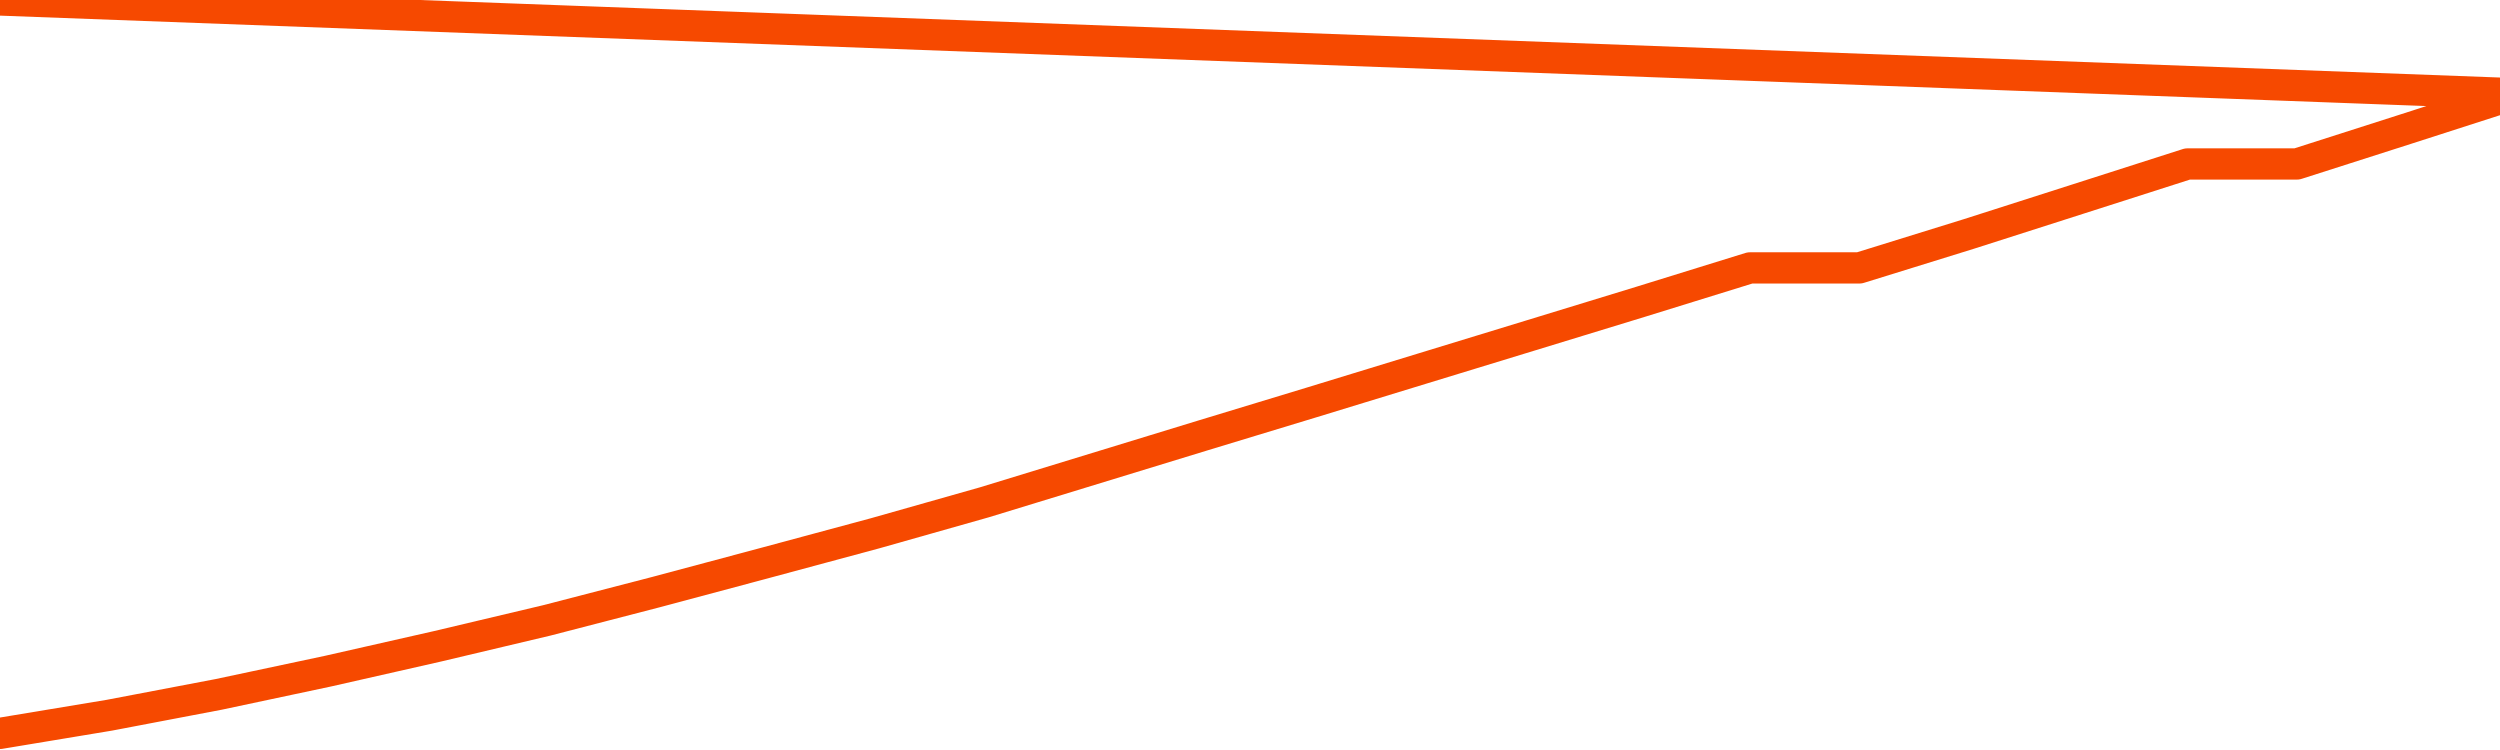       <svg
        version="1.1"
        xmlns="http://www.w3.org/2000/svg"
        width="80"
        height="24"
        viewBox="0 0 80 24">
        <path
          fill="url(#gradient)"
          fill-opacity="0.56"
          stroke="none"
          d="M 0,26 0.0,23.468 3.5,22.887 7.0,22.22 10.5,21.476 14.0,20.682 17.5,19.852 21.0,18.945 24.5,18.009 28.0,17.066 31.5,16.074 35.0,15.003 38.5,13.932 42.0,12.869 45.5,11.798 49.0,10.728 52.5,9.657 56.0,8.573 59.5,8.573 63.0,7.488 66.5,6.368 70.0,5.247 73.5,5.247 77.0,4.127 80.5,3.0 82,26 Z"
        />
        <path
          fill="none"
          stroke="#F64900"
          stroke-width="1"
          stroke-linejoin="round"
          stroke-linecap="round"
          d="M 0.0,23.468 3.5,22.887 7.0,22.22 10.5,21.476 14.0,20.682 17.5,19.852 21.0,18.945 24.5,18.009 28.0,17.066 31.5,16.074 35.0,15.003 38.5,13.932 42.0,12.869 45.5,11.798 49.0,10.728 52.5,9.657 56.0,8.573 59.5,8.573 63.0,7.488 66.5,6.368 70.0,5.247 73.5,5.247 77.0,4.127 80.5,3.0.join(' ') }"
        />
      </svg>
